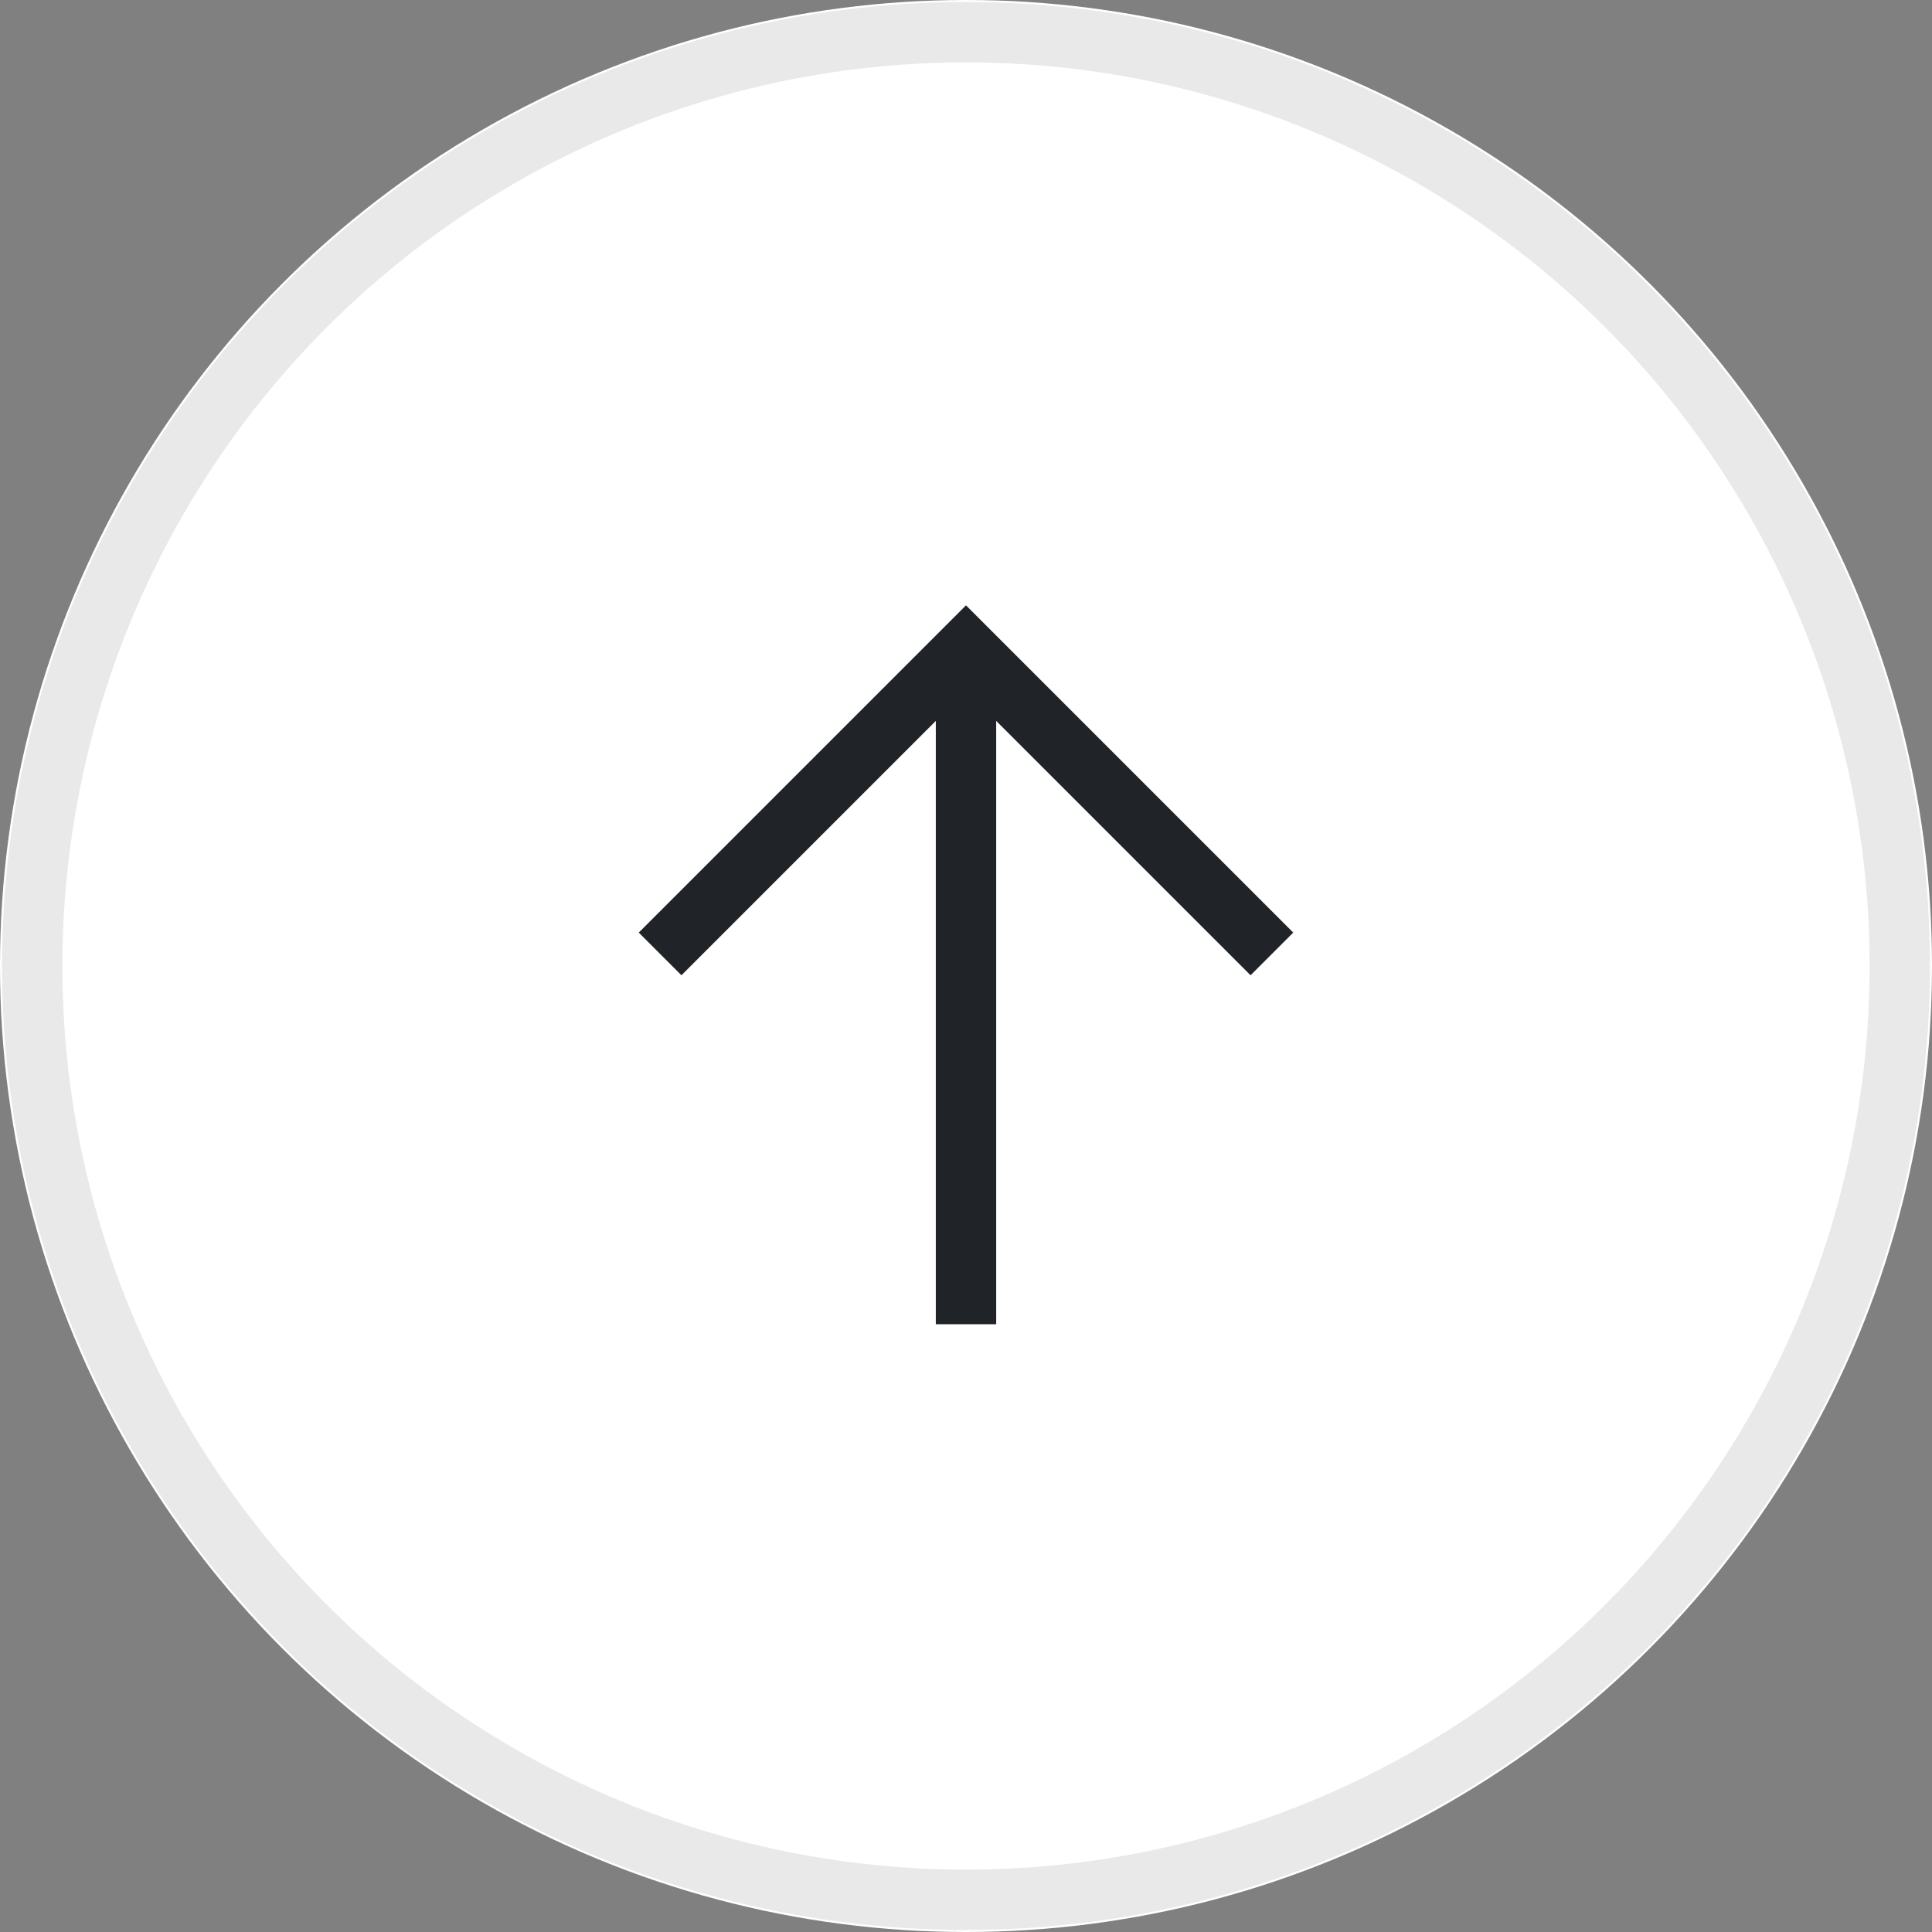 <?xml version="1.0" encoding="utf-8"?>
<!-- Generator: Adobe Illustrator 25.4.1, SVG Export Plug-In . SVG Version: 6.00 Build 0)  -->
<svg version="1.1" id="Layer_1" xmlns="http://www.w3.org/2000/svg" xmlns:xlink="http://www.w3.org/1999/xlink" x="0px" y="0px"
	 viewBox="0 0 48 48" style="enable-background:new 0 0 48 48;" xml:space="preserve">
<rect x="0" y="0" width="48" height="48" fill="#808080" stroke="none"/>
<style type="text/css">
	.st0{fill:#FFFFFF;}
	.st1{fill:none;stroke:#202328;stroke-width:1.5;stroke-miterlimit:10;}
	.st2{fill:none;stroke:#E9E9EA;stroke-width:1.5;stroke-miterlimit:10;}
</style>
<circle class="st0" cx="24" cy="24" r="24"/>
<g>
	<polyline class="st1" points="16.4,23.7 24,16.1 31.6,23.7 	"/>
	<line class="st1" x1="24" y1="16.6" x2="24" y2="32.9"/>
</g>
<circle class="st2" cx="24" cy="24" r="23.2"/>
</svg>
